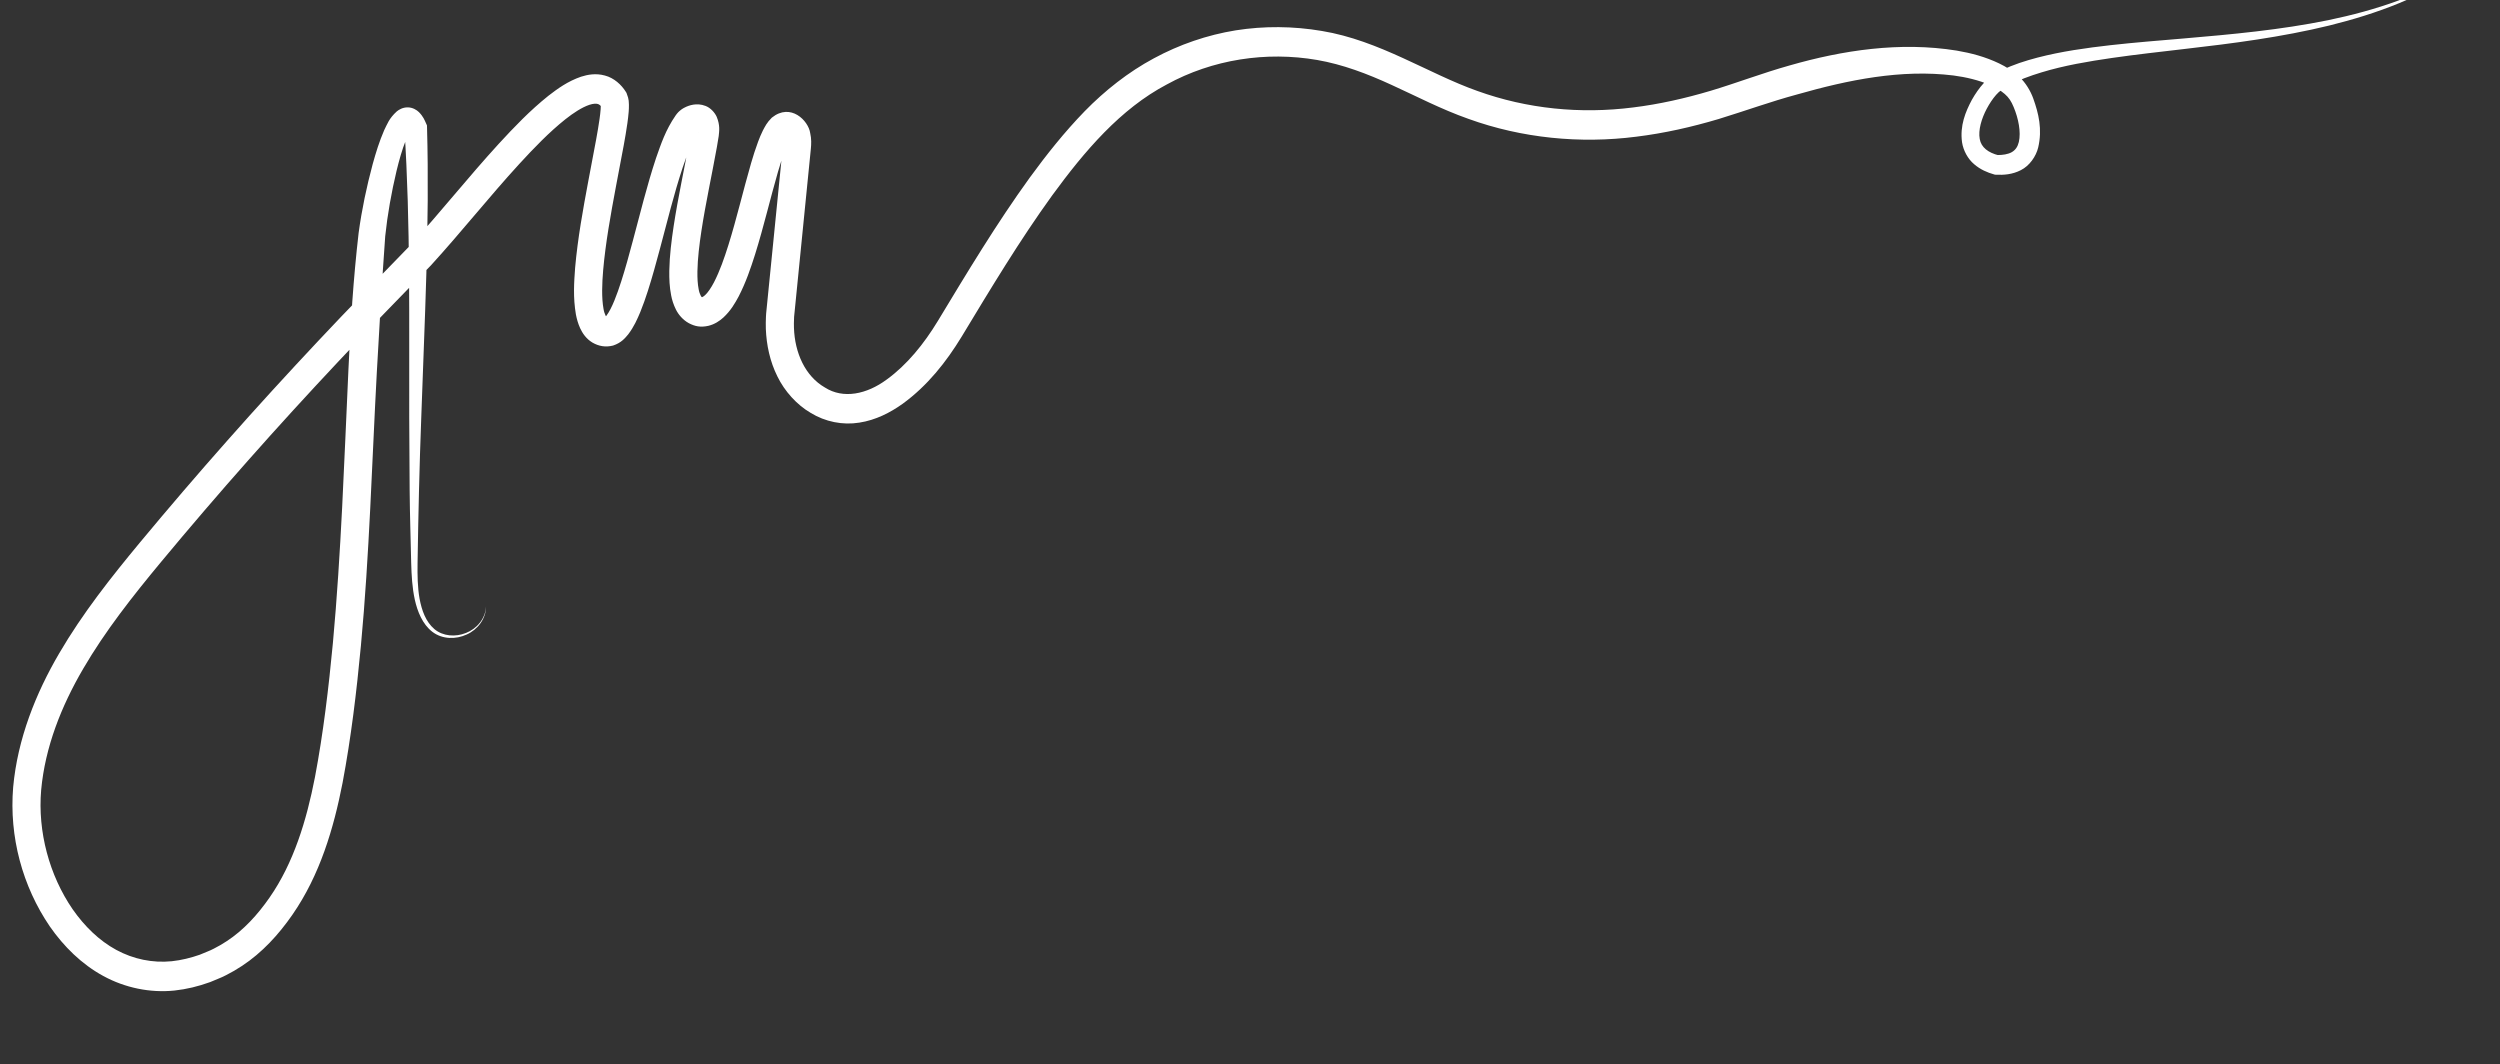 <?xml version="1.0" encoding="UTF-8" standalone="no"?> <svg xmlns="http://www.w3.org/2000/svg" xmlns:xlink="http://www.w3.org/1999/xlink" xmlns:serif="http://www.serif.com/" width="100%" height="100%" viewBox="0 0 1057 450" xml:space="preserve" style="fill-rule:evenodd;clip-rule:evenodd;stroke-linejoin:round;stroke-miterlimit:2;"><rect x="0" y="0" width="1057" height="450" fill="#333333" stroke="none"/> <g transform="matrix(1,0,0,1,-6735,-39155)"> <g id="Монтажная-область12" serif:id="Монтажная область12" transform="matrix(0.868,0,0,0.707,890.191,11455.1)"> <rect x="6735.93" y="39155.8" width="1217.28" height="635.101" style="fill:none;"></rect> <g transform="matrix(6.85,-0.093,0.08,8.799,6969.12,39402.4)"> <path d="M0,15.883C-0.003,16.725 -0.631,17.466 -1.402,17.778C-2.164,18.107 -3.125,18.095 -3.835,17.568C-4.529,17.049 -4.88,16.176 -5.057,15.374C-5.236,14.549 -5.271,13.711 -5.286,12.886C-5.303,11.243 -5.343,9.601 -5.338,7.954L-5.31,3.022C-5.253,-3.548 -5.059,-10.127 -5.423,-16.637L-5.359,-16.354C-5.41,-16.478 -5.499,-16.59 -5.474,-16.554C-5.465,-16.541 -5.355,-16.455 -5.191,-16.453C-5.031,-16.454 -4.959,-16.511 -4.959,-16.511C-4.989,-16.498 -5.213,-16.153 -5.331,-15.859C-5.606,-15.225 -5.824,-14.502 -6.017,-13.78C-6.395,-12.33 -6.698,-10.813 -6.874,-9.348C-7.14,-6.301 -7.361,-3.22 -7.577,-0.132C-8,6.041 -8.247,12.258 -8.928,18.47C-9.272,21.574 -9.693,24.675 -10.341,27.767C-11.007,30.85 -12.025,34.018 -14.015,36.694C-14.999,38.017 -16.187,39.242 -17.645,40.133C-18.006,40.358 -18.383,40.56 -18.769,40.742L-19.062,40.874L-19.37,40.995L-19.915,41.204C-20.77,41.49 -21.591,41.67 -22.458,41.751C-24.186,41.903 -25.978,41.529 -27.505,40.708C-29.039,39.891 -30.292,38.672 -31.264,37.307C-33.185,34.551 -34.095,31.17 -33.764,27.814C-33.413,24.525 -32.078,21.444 -30.384,18.749C-28.683,16.035 -26.634,13.621 -24.567,11.289C-22.501,8.966 -20.394,6.667 -18.255,4.41C-16.117,2.15 -13.94,-0.075 -11.736,-2.27C-9.548,-4.458 -7.247,-6.634 -5.067,-8.744C-2.943,-10.92 -0.925,-13.301 1.273,-15.547C2.38,-16.67 3.511,-17.78 4.84,-18.772C5.514,-19.259 6.223,-19.739 7.172,-20.043C7.647,-20.182 8.231,-20.283 8.874,-20.106C9.526,-19.939 10.051,-19.453 10.342,-18.993L10.391,-18.916L10.404,-18.884C10.588,-18.431 10.542,-18.279 10.558,-18.096C10.559,-17.924 10.549,-17.777 10.537,-17.637C10.511,-17.357 10.474,-17.099 10.434,-16.846C10.353,-16.341 10.259,-15.855 10.162,-15.373L9.562,-12.514C9.17,-10.624 8.788,-8.734 8.595,-6.877C8.505,-5.962 8.455,-5.012 8.589,-4.256C8.642,-3.885 8.829,-3.62 8.792,-3.691C8.764,-3.7 8.795,-3.7 8.728,-3.684C8.605,-3.638 8.709,-3.669 8.793,-3.785C9.197,-4.289 9.566,-5.234 9.867,-6.091C10.176,-6.976 10.45,-7.896 10.72,-8.822C11.265,-10.677 11.764,-12.562 12.443,-14.456C12.806,-15.406 13.137,-16.349 13.871,-17.341L13.946,-17.434C13.903,-17.389 14.049,-17.55 14.045,-17.543L14.078,-17.575C14.088,-17.587 14.215,-17.695 14.286,-17.74C14.38,-17.804 14.404,-17.811 14.468,-17.847C14.683,-17.955 14.89,-18.025 15.134,-18.061C15.379,-18.092 15.675,-18.094 16.01,-17.963C16.358,-17.831 16.655,-17.513 16.79,-17.217C17.034,-16.628 16.956,-16.242 16.918,-15.91L16.78,-15.165C16.391,-13.222 15.934,-11.351 15.613,-9.478C15.455,-8.547 15.323,-7.613 15.296,-6.727C15.284,-6.288 15.301,-5.856 15.372,-5.504C15.435,-5.132 15.59,-4.948 15.59,-4.977C15.579,-4.96 15.69,-4.967 15.603,-4.973C15.631,-4.976 15.709,-5.01 15.812,-5.098C16.02,-5.271 16.262,-5.609 16.466,-5.973C16.881,-6.72 17.215,-7.6 17.518,-8.488C18.128,-10.279 18.602,-12.151 19.2,-14.048C19.353,-14.524 19.514,-15.002 19.713,-15.493C19.813,-15.74 19.922,-15.989 20.062,-16.251C20.216,-16.516 20.346,-16.785 20.71,-17.119C22.066,-18.135 23.305,-16.881 23.422,-16.054C23.517,-15.64 23.493,-15.29 23.46,-14.984L23.376,-14.261L22.704,-8.472L22.368,-5.578L22.2,-4.13L22.158,-3.769L22.137,-3.588L22.132,-3.542C22.141,-3.654 22.133,-3.547 22.134,-3.561L22.13,-3.47C22.111,-3.21 22.114,-3.01 22.115,-2.818C22.154,-1.122 22.87,0.473 24.273,1.262C25.56,2.067 27.237,1.757 28.673,0.761C30.118,-0.214 31.348,-1.633 32.349,-3.173C34.46,-6.429 36.581,-9.723 38.997,-12.845C40.213,-14.4 41.501,-15.917 42.954,-17.316C44.41,-18.71 46.089,-19.948 47.917,-20.862C49.747,-21.783 51.729,-22.41 53.76,-22.703C55.794,-22.987 57.853,-22.947 59.88,-22.597C63.99,-21.904 67.422,-19.616 70.896,-18.402C74.419,-17.145 78.203,-16.75 81.942,-17.163C83.811,-17.362 85.666,-17.743 87.493,-18.242C89.292,-18.736 91.196,-19.409 93.096,-19.896C96.902,-20.898 100.987,-21.446 105.007,-20.785C106.037,-20.605 107.03,-20.343 108.013,-19.882C108.501,-19.649 108.986,-19.363 109.428,-18.962C109.878,-18.567 110.235,-17.968 110.414,-17.467C110.781,-16.449 111.042,-15.371 110.724,-14.14C110.564,-13.533 110.09,-12.899 109.473,-12.612C108.863,-12.32 108.253,-12.29 107.702,-12.32L107.63,-12.324L107.567,-12.342C107.09,-12.474 106.594,-12.683 106.157,-13.051C105.715,-13.413 105.399,-13.985 105.314,-14.546C105.165,-15.685 105.582,-16.619 106.049,-17.433C106.298,-17.84 106.573,-18.221 106.925,-18.578C107.097,-18.761 107.334,-18.937 107.514,-19.05C107.747,-19.198 107.955,-19.306 108.167,-19.405C109.019,-19.796 109.877,-20.038 110.74,-20.247C112.466,-20.655 114.209,-20.867 115.945,-21.037C117.68,-21.204 119.411,-21.315 121.139,-21.437C124.593,-21.681 128.043,-21.948 131.441,-22.572C134.825,-23.206 138.189,-24.212 141.16,-26.02C138.256,-24.106 134.902,-22.968 131.515,-22.208C128.116,-21.454 124.649,-21.064 121.2,-20.723C119.475,-20.548 117.751,-20.385 116.041,-20.168C114.336,-19.948 112.634,-19.695 111.001,-19.236C110.189,-19.008 109.381,-18.74 108.67,-18.378C108.493,-18.289 108.321,-18.186 108.19,-18.098C108.01,-17.971 107.9,-17.885 107.775,-17.749C107.524,-17.483 107.294,-17.153 107.1,-16.817C106.717,-16.147 106.463,-15.361 106.574,-14.761C106.671,-14.183 107.175,-13.821 107.91,-13.636L107.775,-13.658C108.188,-13.644 108.578,-13.701 108.846,-13.844C109.108,-13.989 109.265,-14.199 109.353,-14.531C109.523,-15.201 109.34,-16.126 109.014,-16.899C108.844,-17.304 108.677,-17.554 108.39,-17.799C108.103,-18.043 107.738,-18.249 107.345,-18.42C106.556,-18.761 105.646,-18.974 104.76,-19.096C101.053,-19.571 97.292,-18.881 93.612,-17.921C91.743,-17.46 89.97,-16.861 88.026,-16.314C86.107,-15.79 84.145,-15.386 82.15,-15.174C78.167,-14.729 74.029,-15.156 70.229,-16.516C68.297,-17.19 66.556,-18.09 64.812,-18.872C63.073,-19.66 61.335,-20.308 59.528,-20.628C55.913,-21.265 52.09,-20.749 48.817,-19.077C45.502,-17.451 42.93,-14.626 40.576,-11.618C38.234,-8.592 36.14,-5.346 34.026,-2.084C32.911,-0.38 31.562,1.217 29.781,2.426C28.889,3.019 27.858,3.513 26.686,3.673C25.514,3.843 24.261,3.593 23.229,2.968C22.259,2.412 21.399,1.485 20.898,0.469C20.379,-0.555 20.147,-1.674 20.115,-2.768C20.112,-3.063 20.116,-3.348 20.132,-3.573L20.15,-3.818L20.213,-4.361L20.381,-5.808L20.718,-8.703L21.39,-14.492L21.474,-15.215C21.495,-15.39 21.492,-15.534 21.475,-15.595C21.452,-15.658 21.468,-15.584 21.562,-15.529C21.607,-15.506 21.644,-15.495 21.702,-15.495L21.761,-15.5C21.752,-15.495 21.931,-15.541 21.951,-15.565L21.909,-15.546L22.009,-15.6C22.019,-15.606 22.026,-15.612 22.026,-15.612C22.024,-15.622 21.905,-15.463 21.825,-15.305C21.735,-15.139 21.648,-14.943 21.565,-14.74C21.399,-14.331 21.249,-13.888 21.105,-13.439C20.534,-11.631 20.053,-9.733 19.412,-7.844C19.085,-6.897 18.737,-5.948 18.209,-4.993C17.933,-4.518 17.632,-4.029 17.1,-3.568C16.834,-3.343 16.483,-3.119 16.034,-3.02C15.474,-2.907 15.073,-2.992 14.64,-3.217C14.221,-3.442 13.908,-3.812 13.739,-4.147C13.569,-4.482 13.467,-4.808 13.412,-5.105C13.294,-5.707 13.285,-6.252 13.297,-6.783C13.33,-7.84 13.476,-8.834 13.642,-9.817C13.978,-11.775 14.445,-13.681 14.817,-15.548L14.944,-16.234C14.979,-16.378 14.931,-16.499 14.983,-16.361C15.008,-16.279 15.136,-16.155 15.254,-16.111C15.361,-16.067 15.408,-16.08 15.413,-16.081L15.389,-16.072C15.401,-16.077 15.369,-16.061 15.413,-16.088C15.436,-16.097 15.509,-16.175 15.476,-16.145L15.443,-16.113C15.417,-16.087 15.545,-16.222 15.482,-16.153L15.443,-16.105C15.008,-15.535 14.638,-14.635 14.323,-13.773C13.689,-12.008 13.189,-10.135 12.641,-8.262C12.366,-7.324 12.086,-6.381 11.756,-5.432C11.59,-4.957 11.411,-4.48 11.198,-3.998C10.976,-3.514 10.753,-3.029 10.328,-2.503C10.102,-2.251 9.835,-1.933 9.24,-1.75C8.699,-1.626 8.216,-1.717 7.772,-1.97C7.325,-2.233 7.069,-2.623 6.915,-2.949C6.759,-3.284 6.681,-3.593 6.623,-3.888C6.428,-5.053 6.515,-6.064 6.605,-7.077C6.816,-9.086 7.209,-11.011 7.605,-12.923L8.201,-15.768C8.296,-16.238 8.386,-16.705 8.459,-17.16C8.495,-17.386 8.526,-17.61 8.544,-17.814C8.554,-17.915 8.559,-18.01 8.558,-18.082C8.573,-18.139 8.516,-18.237 8.605,-18.01L8.667,-17.9C8.537,-18.085 8.447,-18.152 8.339,-18.179C8.23,-18.216 8.012,-18.207 7.749,-18.128C7.215,-17.963 6.6,-17.586 6.027,-17.162C4.867,-16.299 3.77,-15.234 2.703,-14.148C0.561,-11.962 -1.435,-9.604 -3.643,-7.34C-5.92,-5.136 -8.127,-3.05 -10.325,-0.852C-12.516,1.33 -14.678,3.54 -16.802,5.785C-18.931,8.031 -21.015,10.305 -23.071,12.617C-25.116,14.922 -27.093,17.261 -28.688,19.809C-30.283,22.351 -31.463,25.119 -31.775,28.022C-32.064,30.844 -31.264,33.826 -29.631,36.152C-28.809,37.306 -27.773,38.301 -26.562,38.945C-25.353,39.588 -23.99,39.874 -22.624,39.757C-21.946,39.697 -21.247,39.536 -20.629,39.336L-20.088,39.129L-19.855,39.038L-19.617,38.93C-19.303,38.782 -18.994,38.617 -18.697,38.432C-17.5,37.703 -16.484,36.663 -15.622,35.504C-13.886,33.176 -12.931,30.298 -12.296,27.345C-11.671,24.365 -11.254,21.312 -10.916,18.252C-10.255,12.128 -9.972,5.943 -9.598,-0.263C-9.415,-3.365 -9.176,-6.471 -8.762,-9.59C-8.515,-11.198 -8.159,-12.719 -7.708,-14.258C-7.475,-15.025 -7.225,-15.786 -6.859,-16.565C-6.641,-16.961 -6.519,-17.343 -5.947,-17.829C-5.793,-17.943 -5.538,-18.092 -5.182,-18.091C-4.823,-18.09 -4.53,-17.905 -4.38,-17.761C-4.072,-17.457 -3.983,-17.214 -3.878,-16.985L-3.817,-16.851L-3.814,-16.701C-3.7,-10.075 -4.149,-3.514 -4.457,3.047C-4.626,6.329 -4.74,9.602 -4.833,12.888C-4.854,13.703 -4.855,14.518 -4.719,15.307C-4.573,16.091 -4.308,16.866 -3.691,17.382C-3.088,17.88 -2.192,17.95 -1.446,17.669C-0.695,17.404 -0.046,16.724 0,15.883" style="fill:white;fill-rule:nonzero;"></path> </g> </g> </g> </svg> 